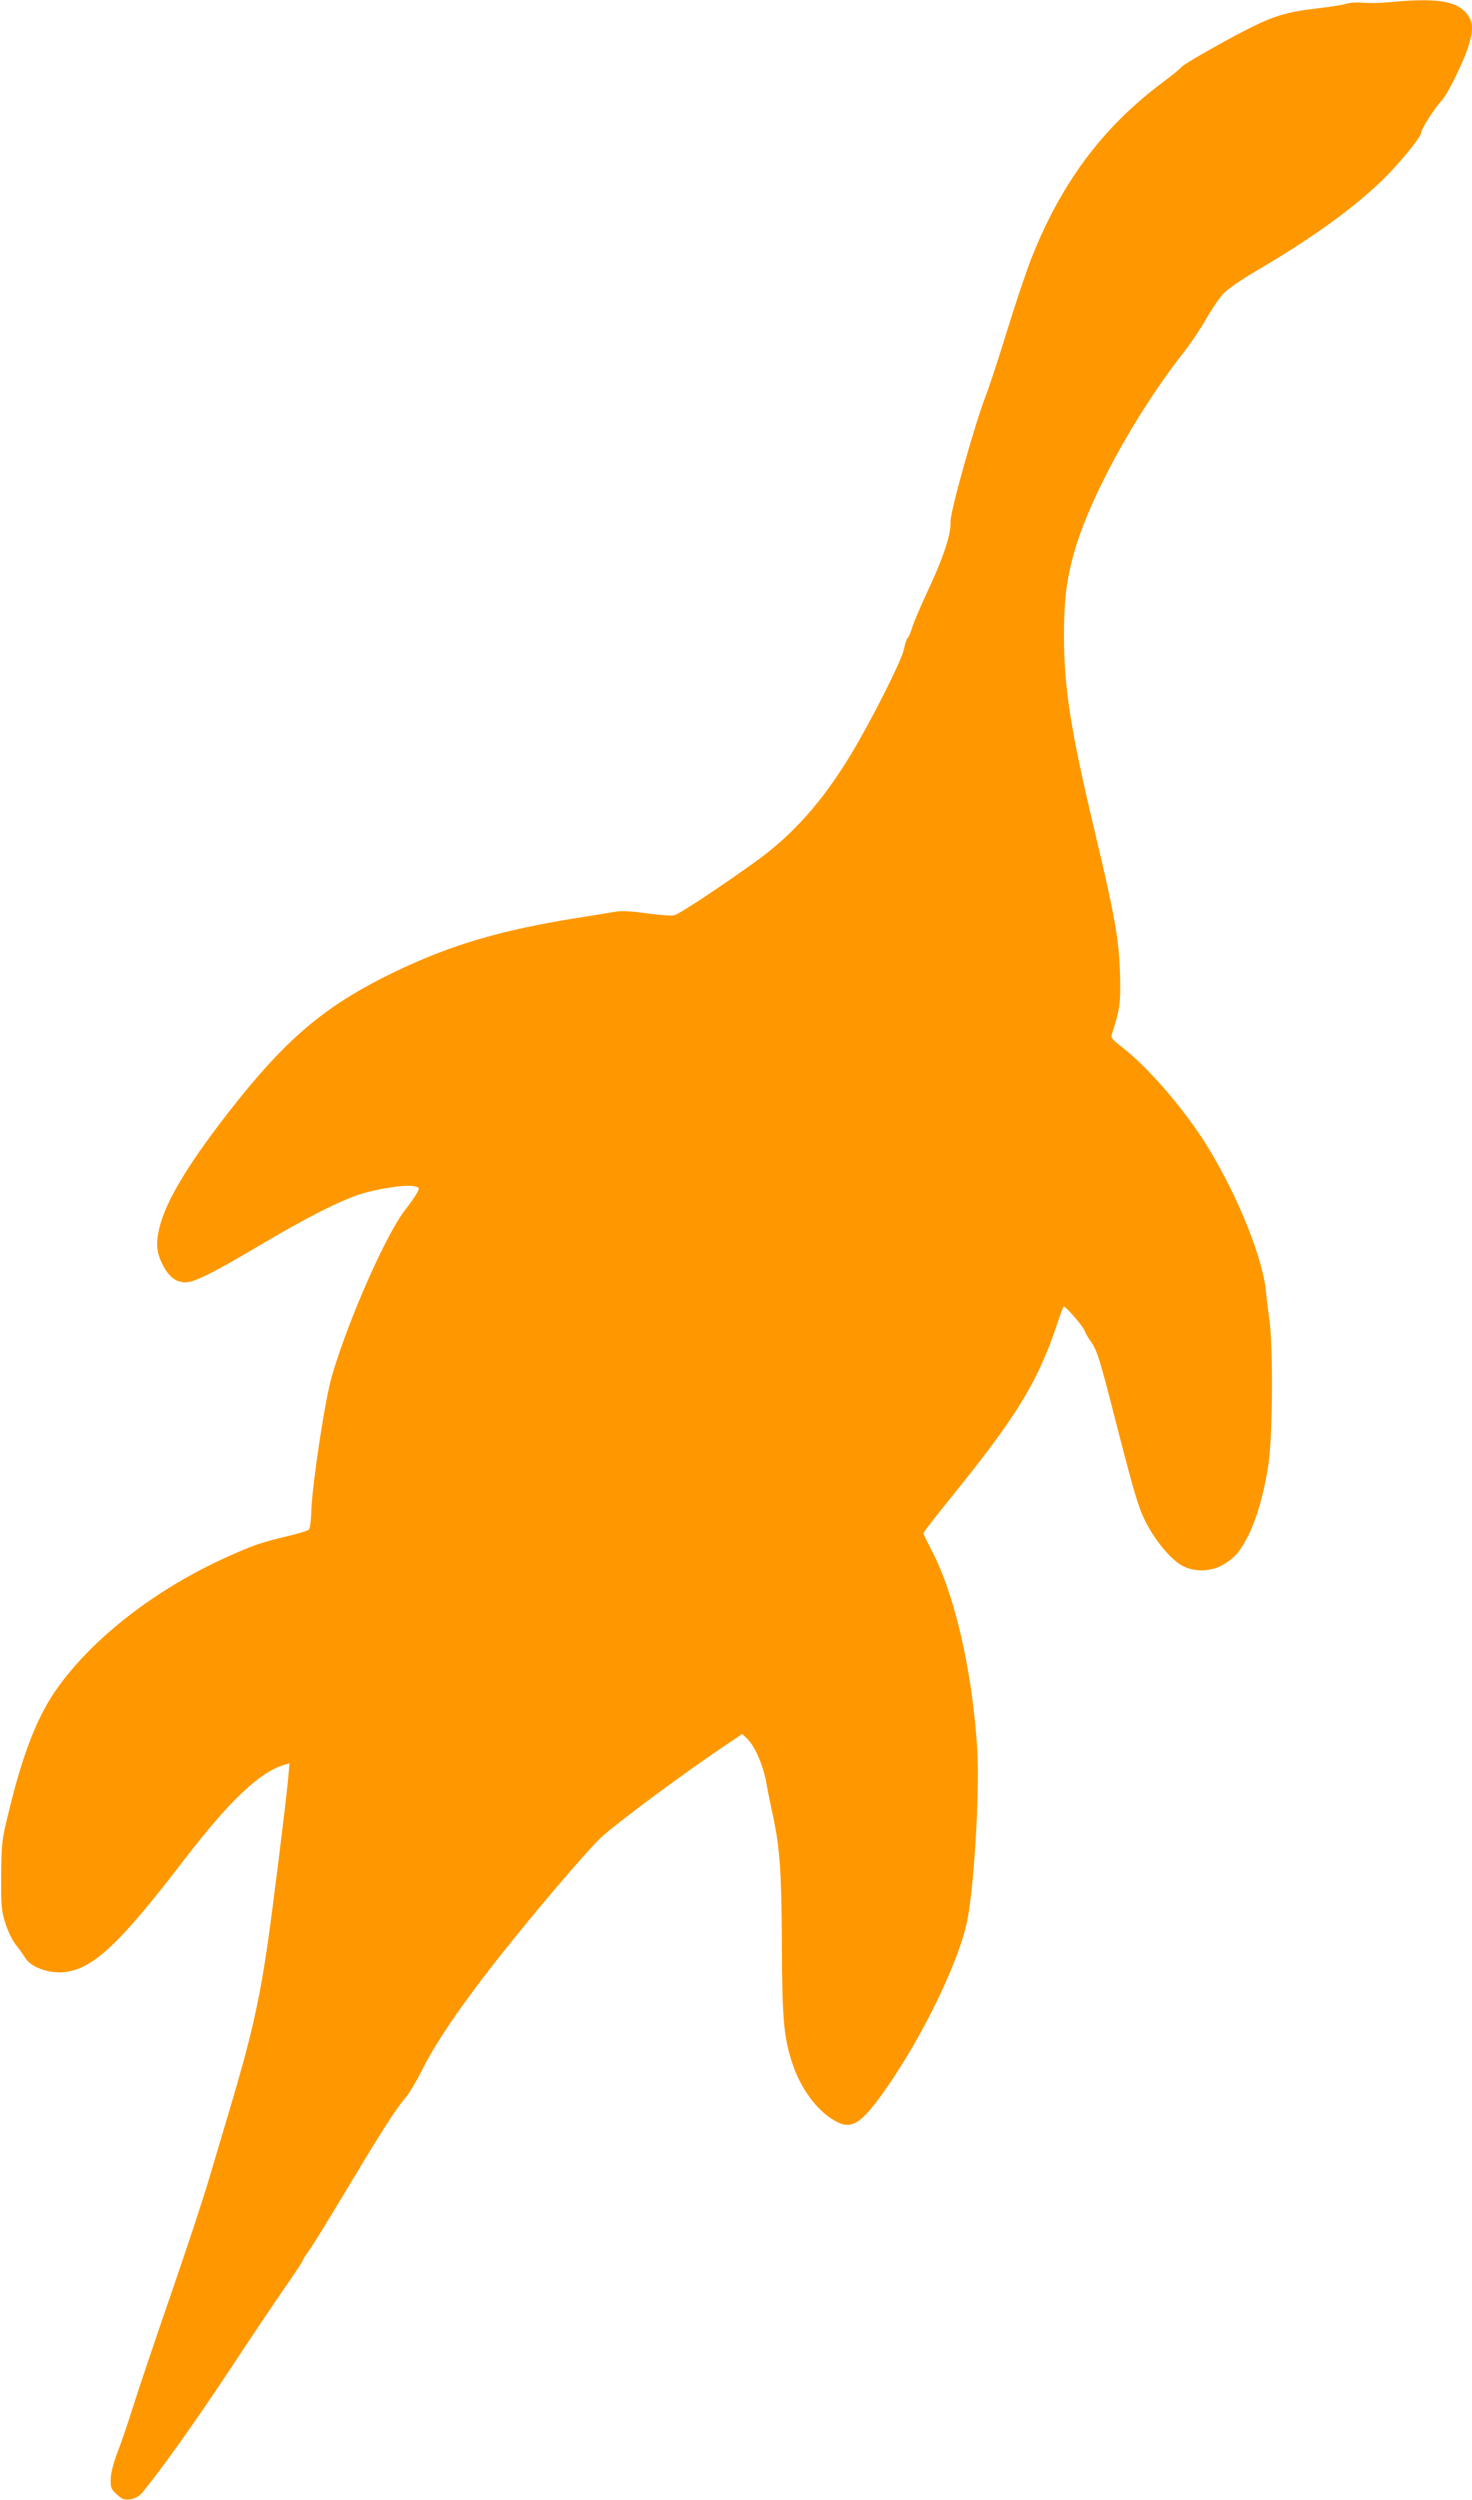 <?xml version="1.0" standalone="no"?>
<!DOCTYPE svg PUBLIC "-//W3C//DTD SVG 20010904//EN"
 "http://www.w3.org/TR/2001/REC-SVG-20010904/DTD/svg10.dtd">
<svg version="1.0" xmlns="http://www.w3.org/2000/svg"
 width="754pt" height="1280pt" viewBox="0 0 754 1280"
 preserveAspectRatio="xMidYMid meet">
<g transform="translate(0,1280) scale(0.1,-0.1)"
fill="#ff9800" stroke="none">
<path d="M7120 12789 c-47 -5 -109 -6 -138 -3 -29 3 -67 1 -85 -5 -17 -6 -89
-17 -159 -25 -144 -17 -215 -38 -343 -103 -123 -62 -333 -182 -343 -196 -4 -7
-50 -44 -102 -83 -305 -229 -517 -515 -669 -902 -27 -70 -84 -239 -126 -377
-42 -137 -90 -281 -105 -320 -55 -140 -183 -595 -181 -645 3 -64 -36 -183
-112 -345 -41 -88 -80 -179 -86 -202 -7 -23 -16 -45 -21 -48 -5 -3 -14 -30
-20 -60 -12 -58 -165 -361 -272 -539 -145 -239 -295 -408 -483 -544 -183 -132
-395 -272 -421 -278 -14 -4 -78 1 -142 10 -88 12 -131 14 -172 6 -30 -5 -113
-19 -185 -30 -388 -62 -647 -138 -931 -275 -340 -163 -539 -326 -807 -661
-240 -301 -368 -509 -402 -656 -18 -80 -13 -127 24 -194 35 -66 85 -92 144
-74 52 15 156 70 368 196 213 126 385 214 489 248 92 30 242 53 284 42 25 -6
26 -8 12 -34 -8 -15 -35 -54 -61 -87 -97 -124 -290 -560 -375 -850 -34 -115
-99 -542 -105 -684 -1 -51 -7 -97 -13 -103 -5 -5 -56 -21 -113 -34 -120 -29
-156 -40 -264 -87 -376 -162 -708 -411 -905 -681 -103 -141 -178 -327 -251
-625 -40 -160 -41 -172 -43 -341 -1 -155 1 -183 21 -246 12 -38 36 -88 53
-110 17 -21 40 -53 51 -71 28 -44 114 -76 190 -71 150 11 286 137 624 578 232
302 386 448 514 485 l24 7 -7 -78 c-10 -112 -82 -692 -107 -859 -43 -294 -88
-486 -193 -837 -35 -117 -85 -285 -111 -373 -26 -88 -110 -341 -186 -562 -77
-221 -162 -475 -191 -565 -28 -90 -66 -203 -86 -253 -21 -56 -35 -109 -35
-139 -1 -43 3 -52 32 -78 28 -25 39 -29 70 -24 22 3 45 16 59 33 96 116 268
357 451 633 118 179 250 375 293 436 43 62 78 115 78 119 0 4 15 28 34 54 18
25 109 172 201 326 176 293 246 403 295 458 16 19 52 79 80 135 81 162 238
387 469 672 168 209 401 479 453 525 91 82 423 328 641 474 l79 53 24 -23 c40
-37 84 -138 100 -230 8 -46 24 -124 35 -174 34 -161 42 -282 44 -650 1 -390
10 -485 59 -625 37 -104 104 -201 177 -255 102 -75 149 -59 257 85 194 259
400 668 453 900 37 159 68 671 55 890 -25 405 -116 802 -237 1028 -21 41 -39
78 -39 82 0 5 69 94 153 197 317 392 429 573 523 848 20 61 39 112 42 115 6 8
101 -101 108 -124 4 -12 17 -34 29 -51 34 -46 47 -88 128 -405 105 -408 122
-464 170 -549 52 -93 130 -179 182 -202 63 -29 140 -25 201 10 28 16 62 44 76
63 70 92 124 248 155 448 22 142 25 603 5 745 -7 50 -15 112 -17 140 -17 178
-148 500 -305 753 -119 190 -304 403 -438 505 -43 33 -52 44 -47 61 42 128 46
161 42 311 -6 180 -26 294 -131 735 -122 511 -156 730 -156 997 0 166 11 266
42 388 72 287 317 739 579 1071 31 40 80 113 109 164 29 50 69 109 89 129 20
21 92 71 161 111 281 165 483 309 639 456 88 83 211 232 211 256 0 17 68 124
102 160 34 36 117 205 142 289 25 82 21 122 -15 164 -55 62 -159 76 -389 54z"/>
</g>
</svg>
